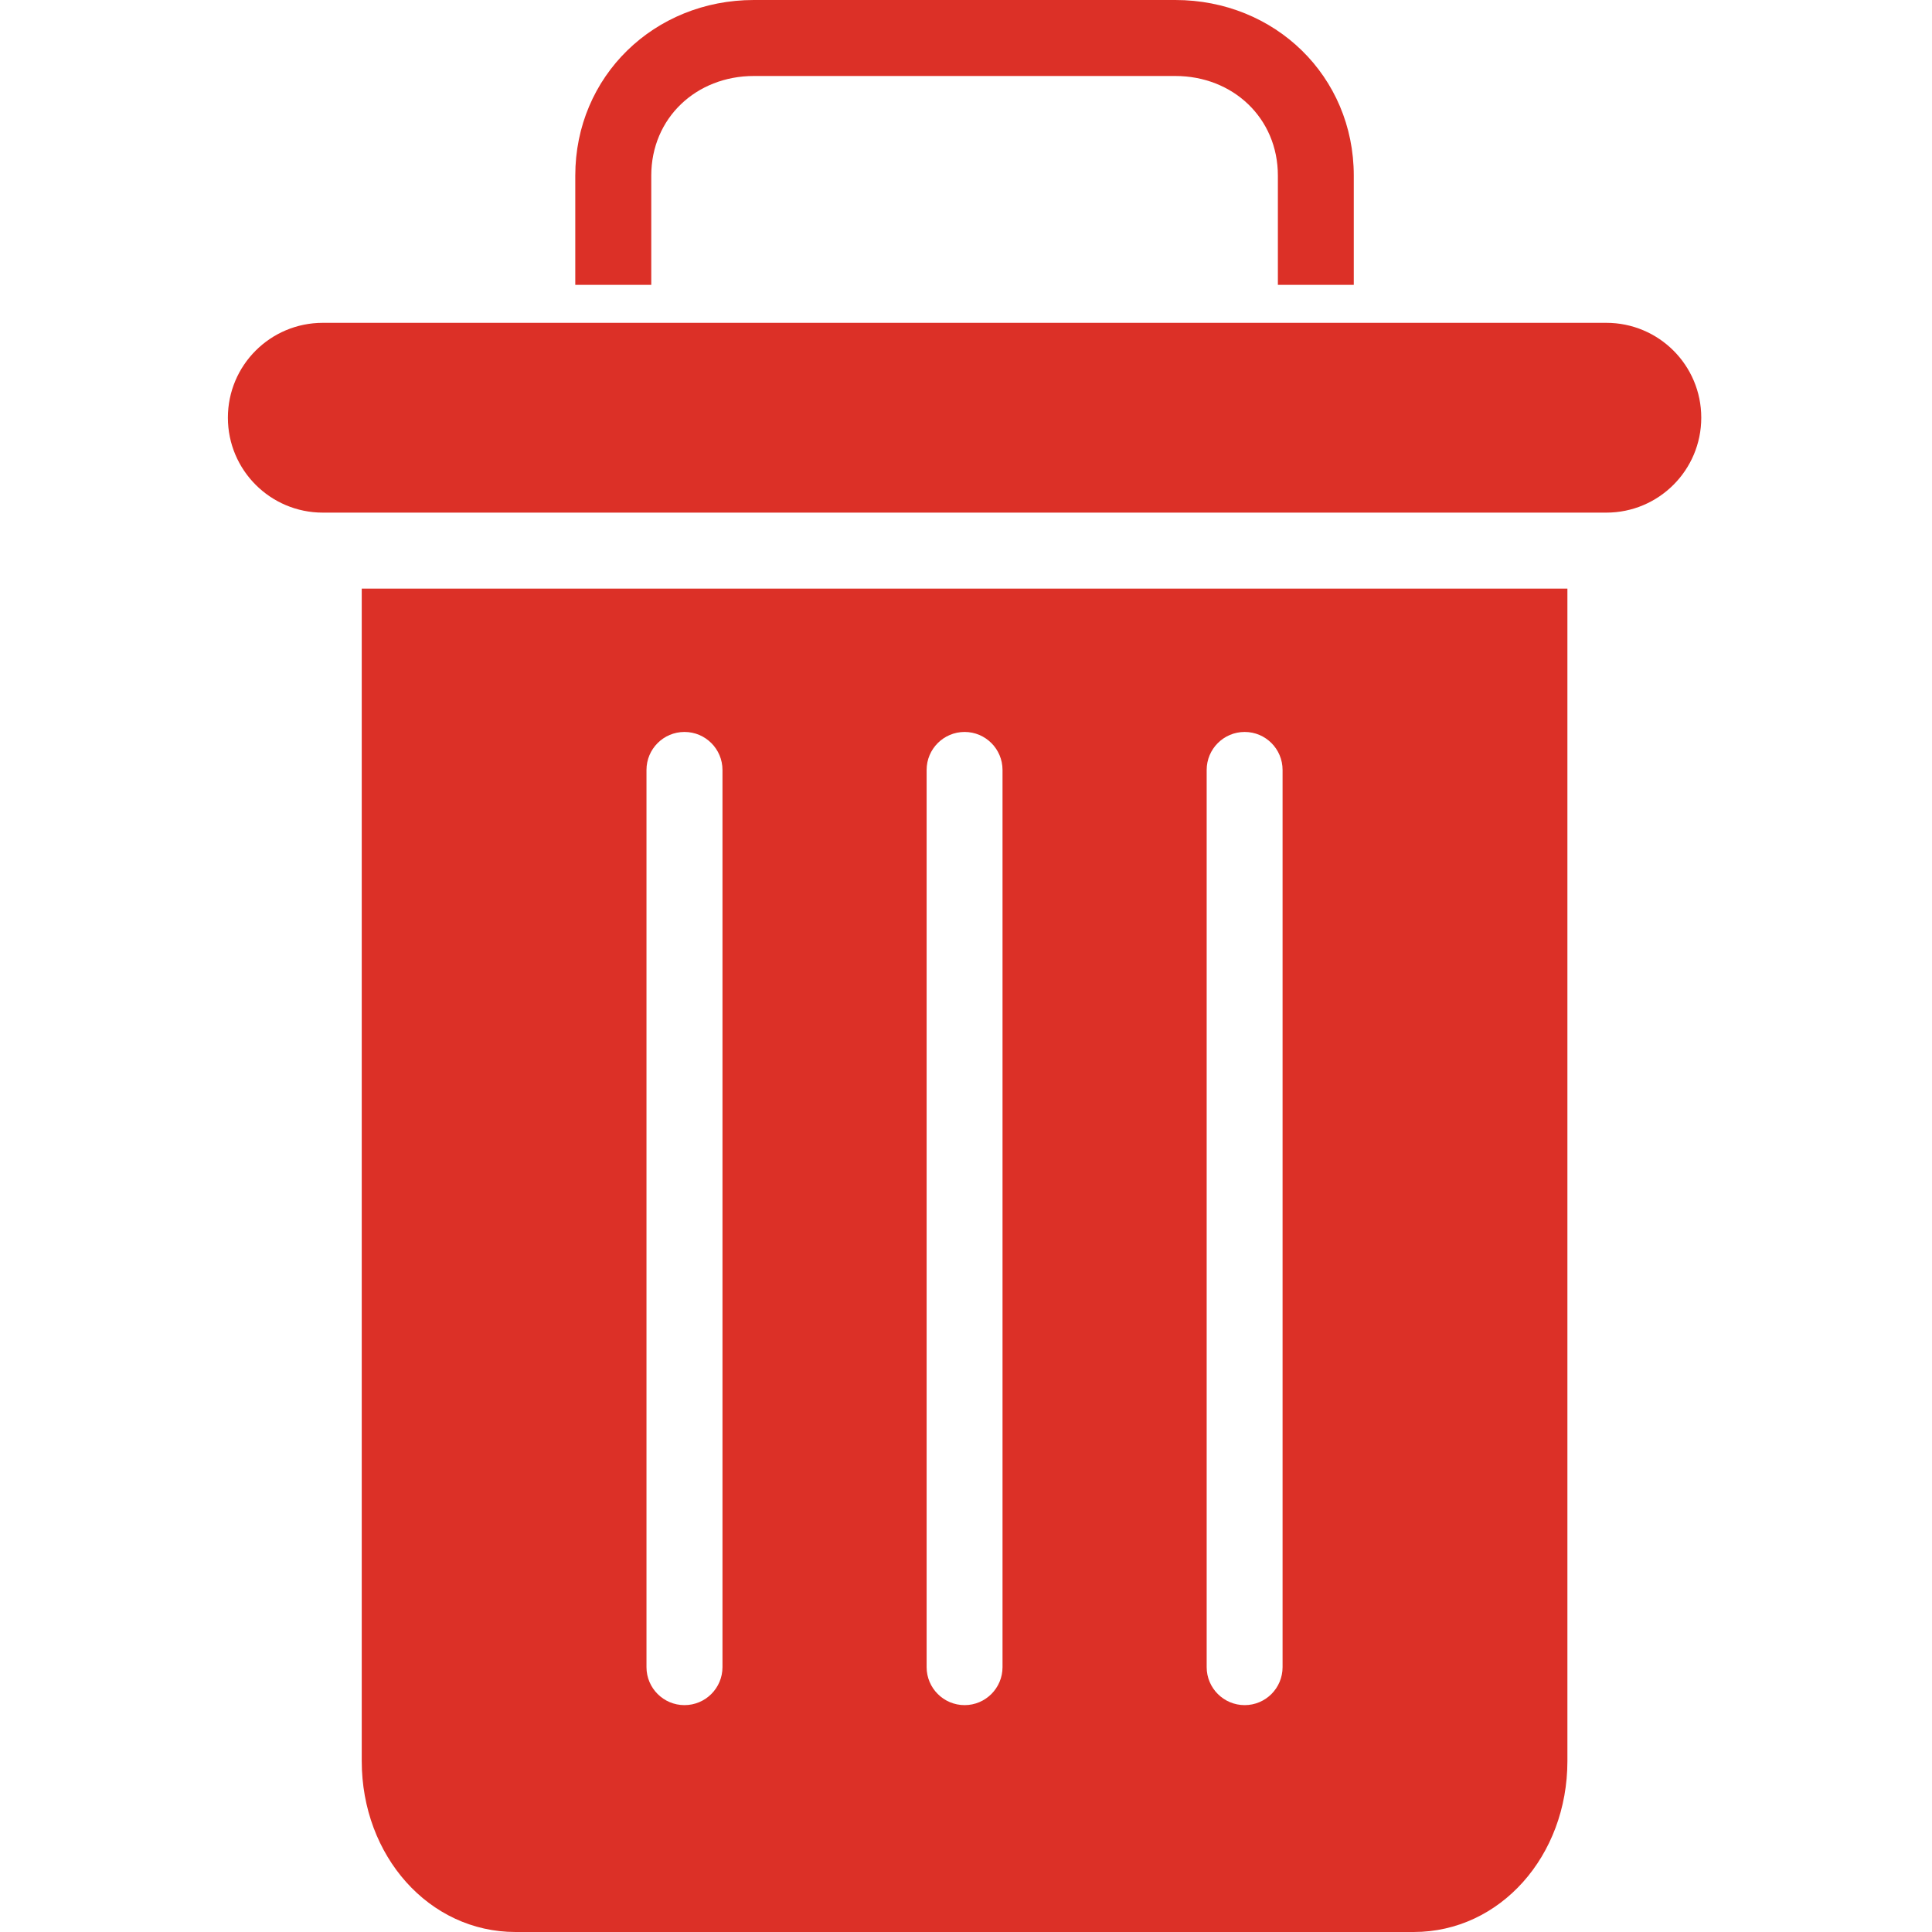 <svg width="21" height="21" viewBox="0 0 21 21" fill="none" xmlns="http://www.w3.org/2000/svg">
<g clip-path="url(#clip0_372_1559)">
<path d="M7.079 1.909C7.079 1.283 7.568 0.826 8.194 0.826H12.775C13.401 0.826 13.89 1.283 13.89 1.909V3.096H14.715V1.909C14.715 0.828 13.857 0 12.775 0H8.194C7.112 0 6.253 0.828 6.253 1.909V3.096H7.079V1.909Z" fill="#DC3027"/>
<path d="M5.604 21H15.366C16.307 21 17.037 20.172 17.037 19.142V6.398H3.932V19.142C3.932 20.172 4.662 21 5.604 21ZM13.116 8.369C13.116 8.141 13.301 7.956 13.529 7.956C13.757 7.956 13.941 8.141 13.941 8.369V18.121C13.941 18.349 13.757 18.534 13.529 18.534C13.301 18.534 13.116 18.349 13.116 18.121V8.369ZM10.072 8.369C10.072 8.141 10.257 7.956 10.485 7.956C10.712 7.956 10.897 8.141 10.897 8.369V18.121C10.897 18.349 10.712 18.534 10.485 18.534C10.257 18.534 10.072 18.349 10.072 18.121V8.369ZM7.027 8.369C7.027 8.141 7.212 7.956 7.44 7.956C7.668 7.956 7.853 8.141 7.853 8.369V18.121C7.853 18.349 7.668 18.534 7.44 18.534C7.212 18.534 7.027 18.349 7.027 18.121V8.369Z" fill="#DC3027"/>
<path d="M3.509 5.572H17.46C18.03 5.572 18.492 5.11 18.492 4.54C18.492 3.97 18.03 3.509 17.46 3.509H3.509C2.939 3.509 2.477 3.97 2.477 4.54C2.477 5.11 2.939 5.572 3.509 5.572Z" fill="#DC3027"/>
</g>
<defs>
<clipPath id="clip0_372_1559">
<rect width="21" height="21" fill="white"/>
</clipPath>
</defs>
</svg>
